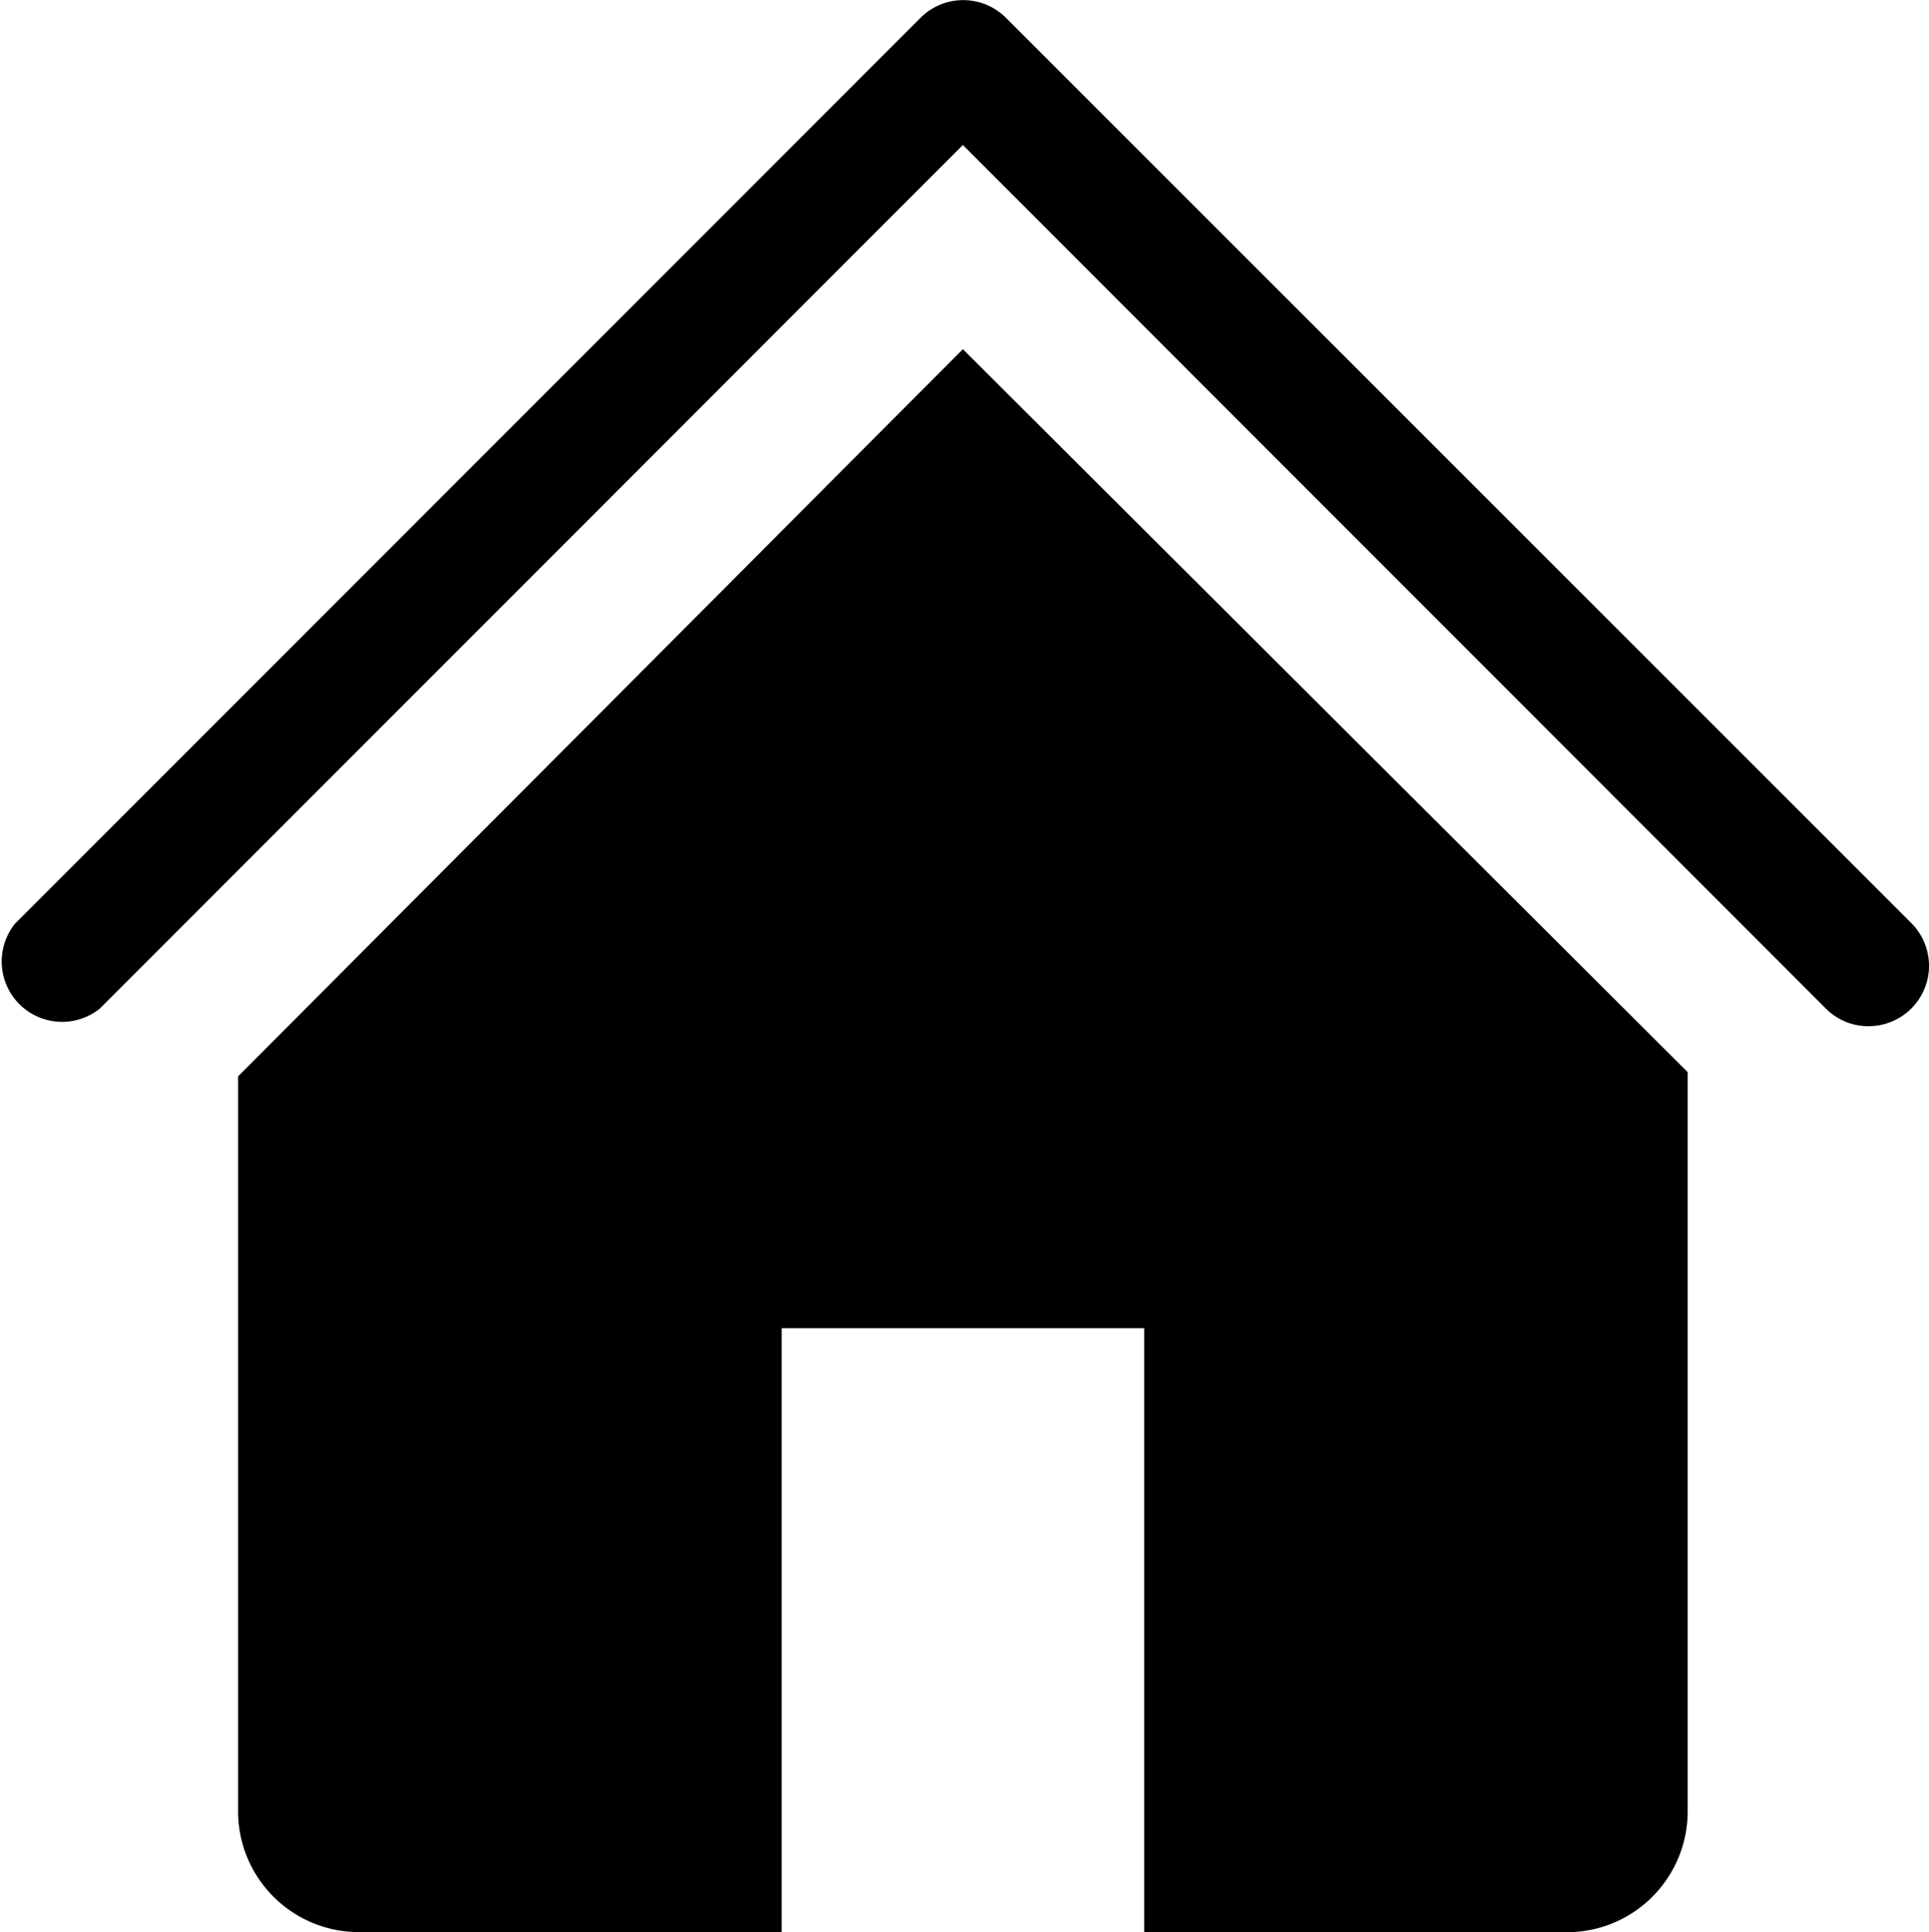 <svg xmlns="http://www.w3.org/2000/svg" width="27.282" height="27.328" viewBox="0 0 27.282 27.328"><g transform="translate(-10.977 -10.709)"><path d="M37.409,25.224a.854.854,0,0,1-.607-.248L24.595,12.76,12.387,24.976a.854.854,0,0,1-1.2-1.2L24,10.957a.854.854,0,0,1,1.2,0L38.015,23.771a.854.854,0,0,1-.607,1.452Z" transform="translate(0 0)"/><path d="M42.231,41.521,31.98,51.806V62.2a1.709,1.709,0,0,0,1.709,1.709h5.98V55.368h5.126v8.543h5.98A1.709,1.709,0,0,0,52.482,62.2V51.746Z" transform="translate(-17.636 -25.873)"/></g></svg>